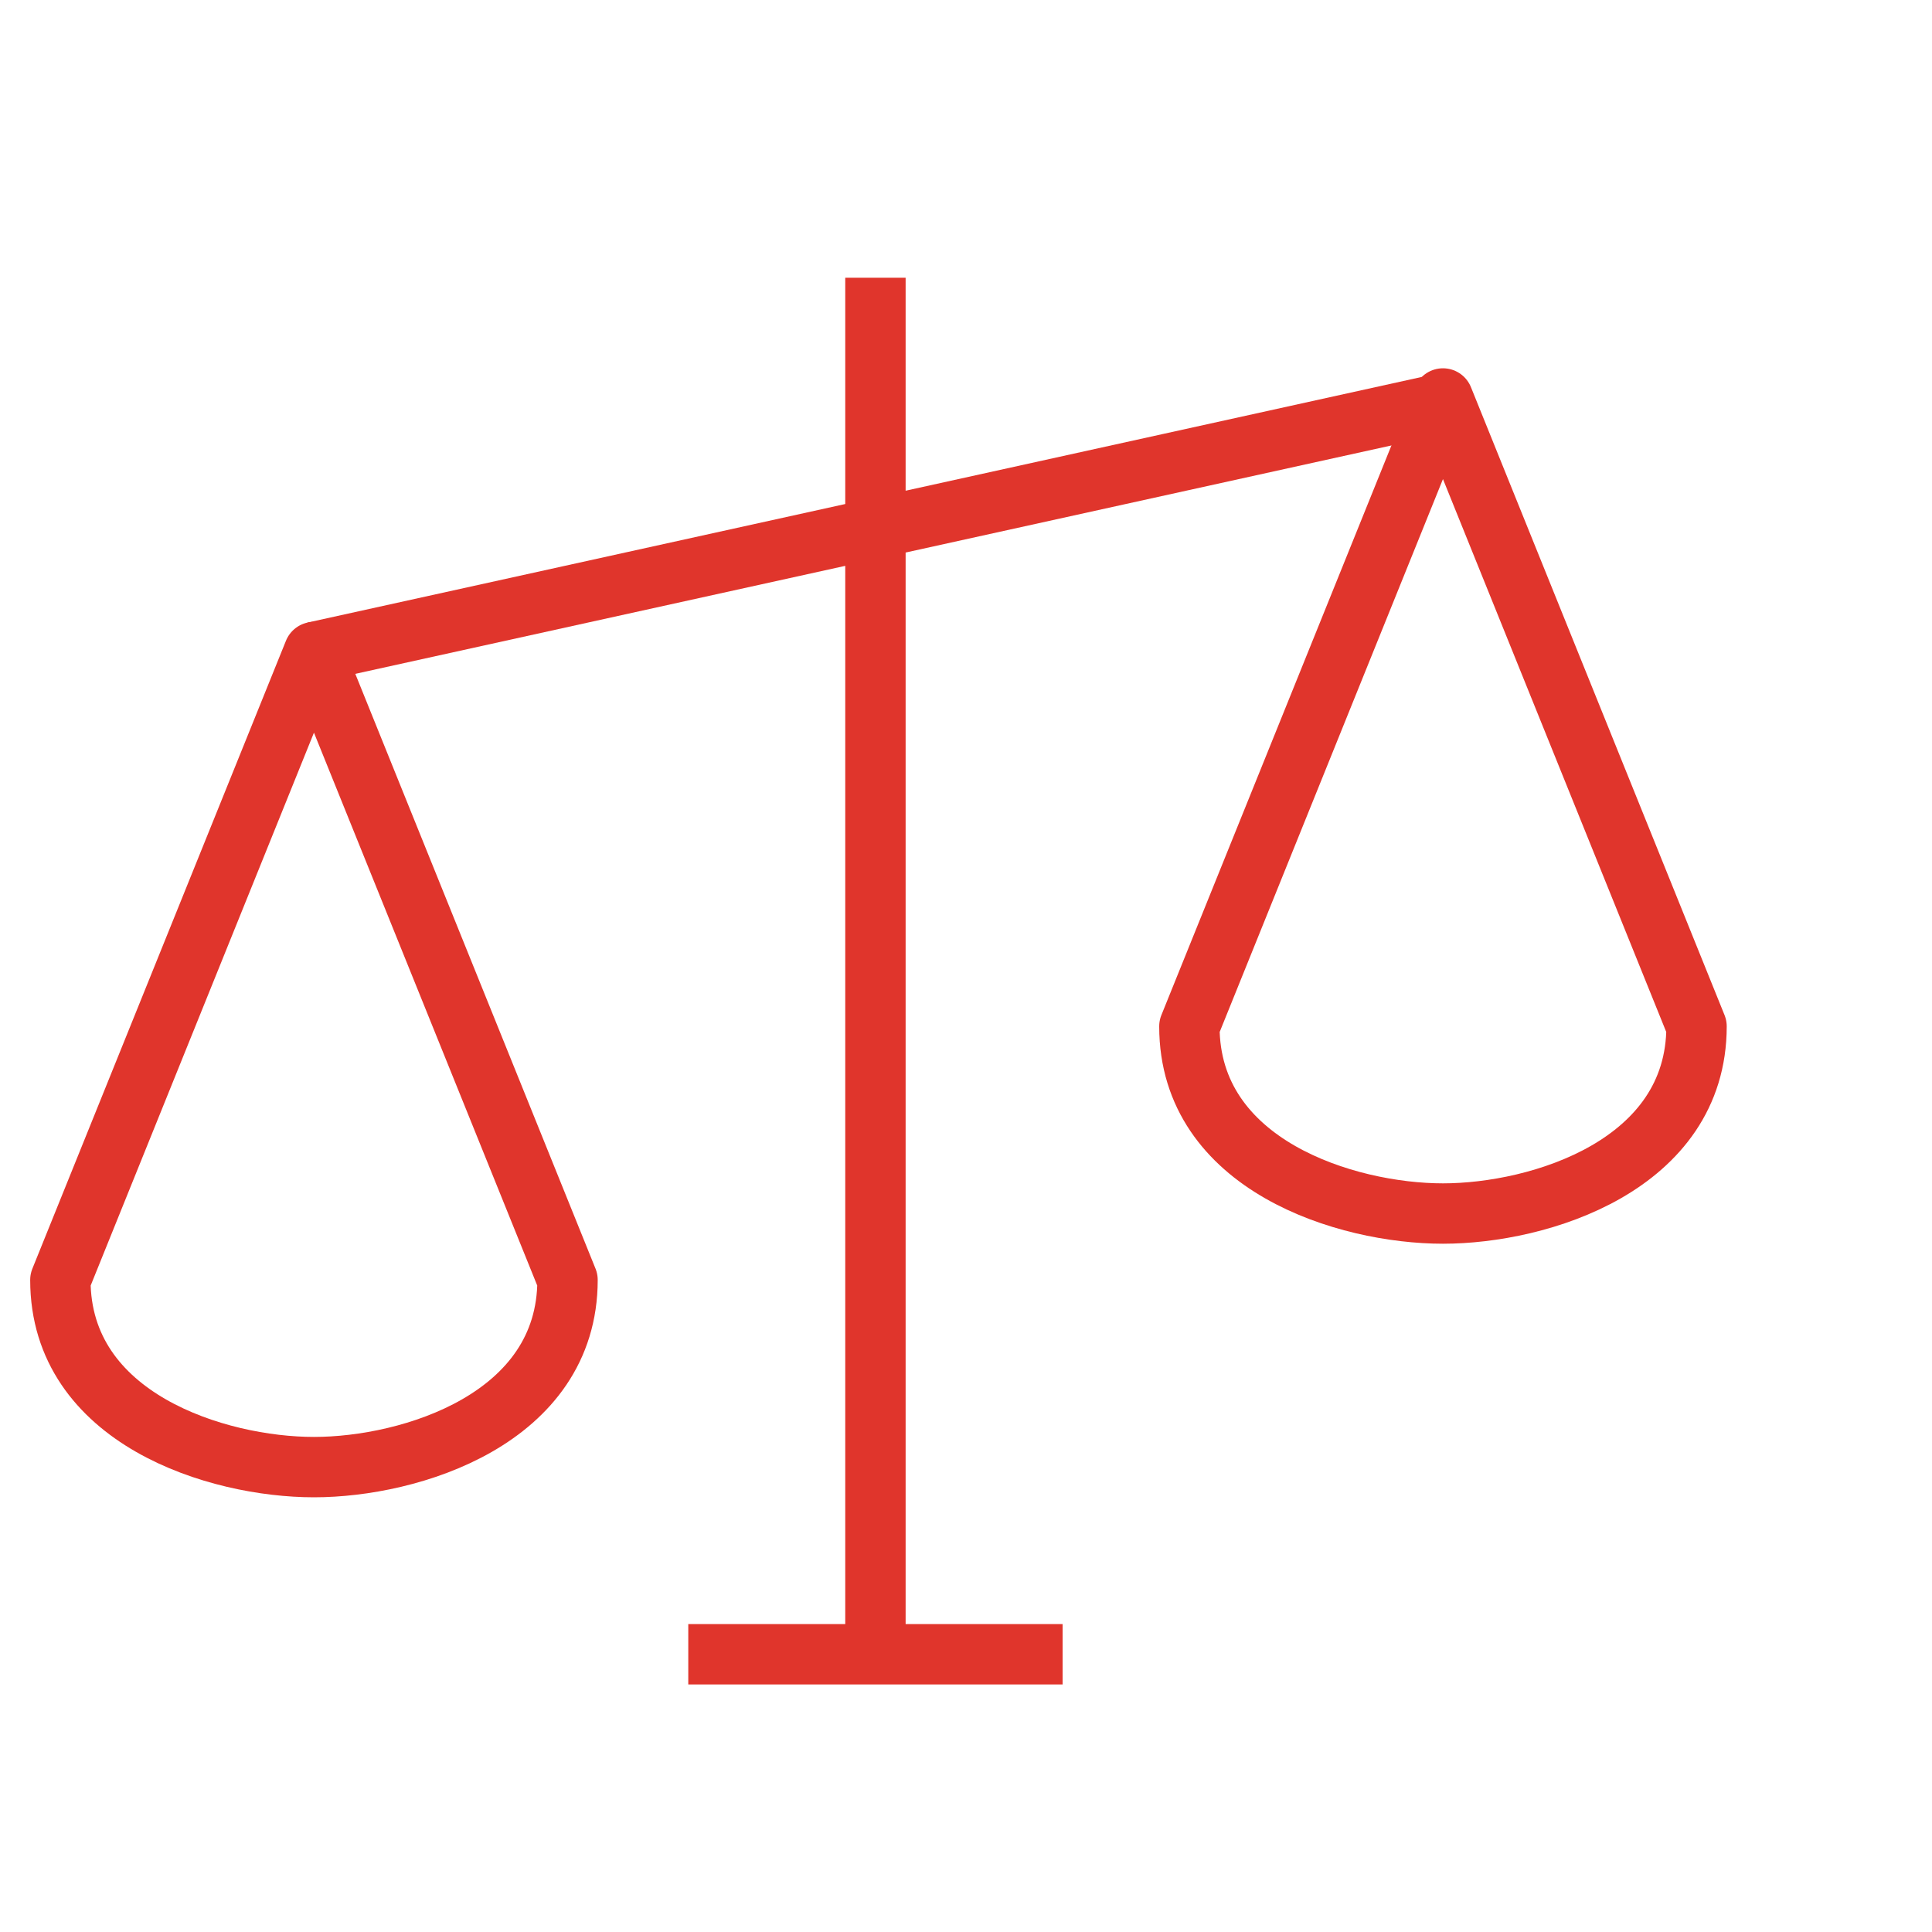 <svg xmlns="http://www.w3.org/2000/svg" viewBox="0 0 32 32"><path d="M14.5 4.6v22.8m-3.1 0h6.2M5.2 10.8l18.6-4.1" style="fill:none;stroke:#e0352c"/><path d="M1 21.2c0 2.3 2.6 3.1 4.2 3.1s4.2-.8 4.2-3.1L5.2 10.8 1 21.2ZM19.7 17c0 2.3 2.6 3.1 4.2 3.1s4.2-.8 4.2-3.1L23.9 6.6 19.7 17Z" style="stroke-linejoin:round;fill:none;stroke:#e0352c"/></svg>